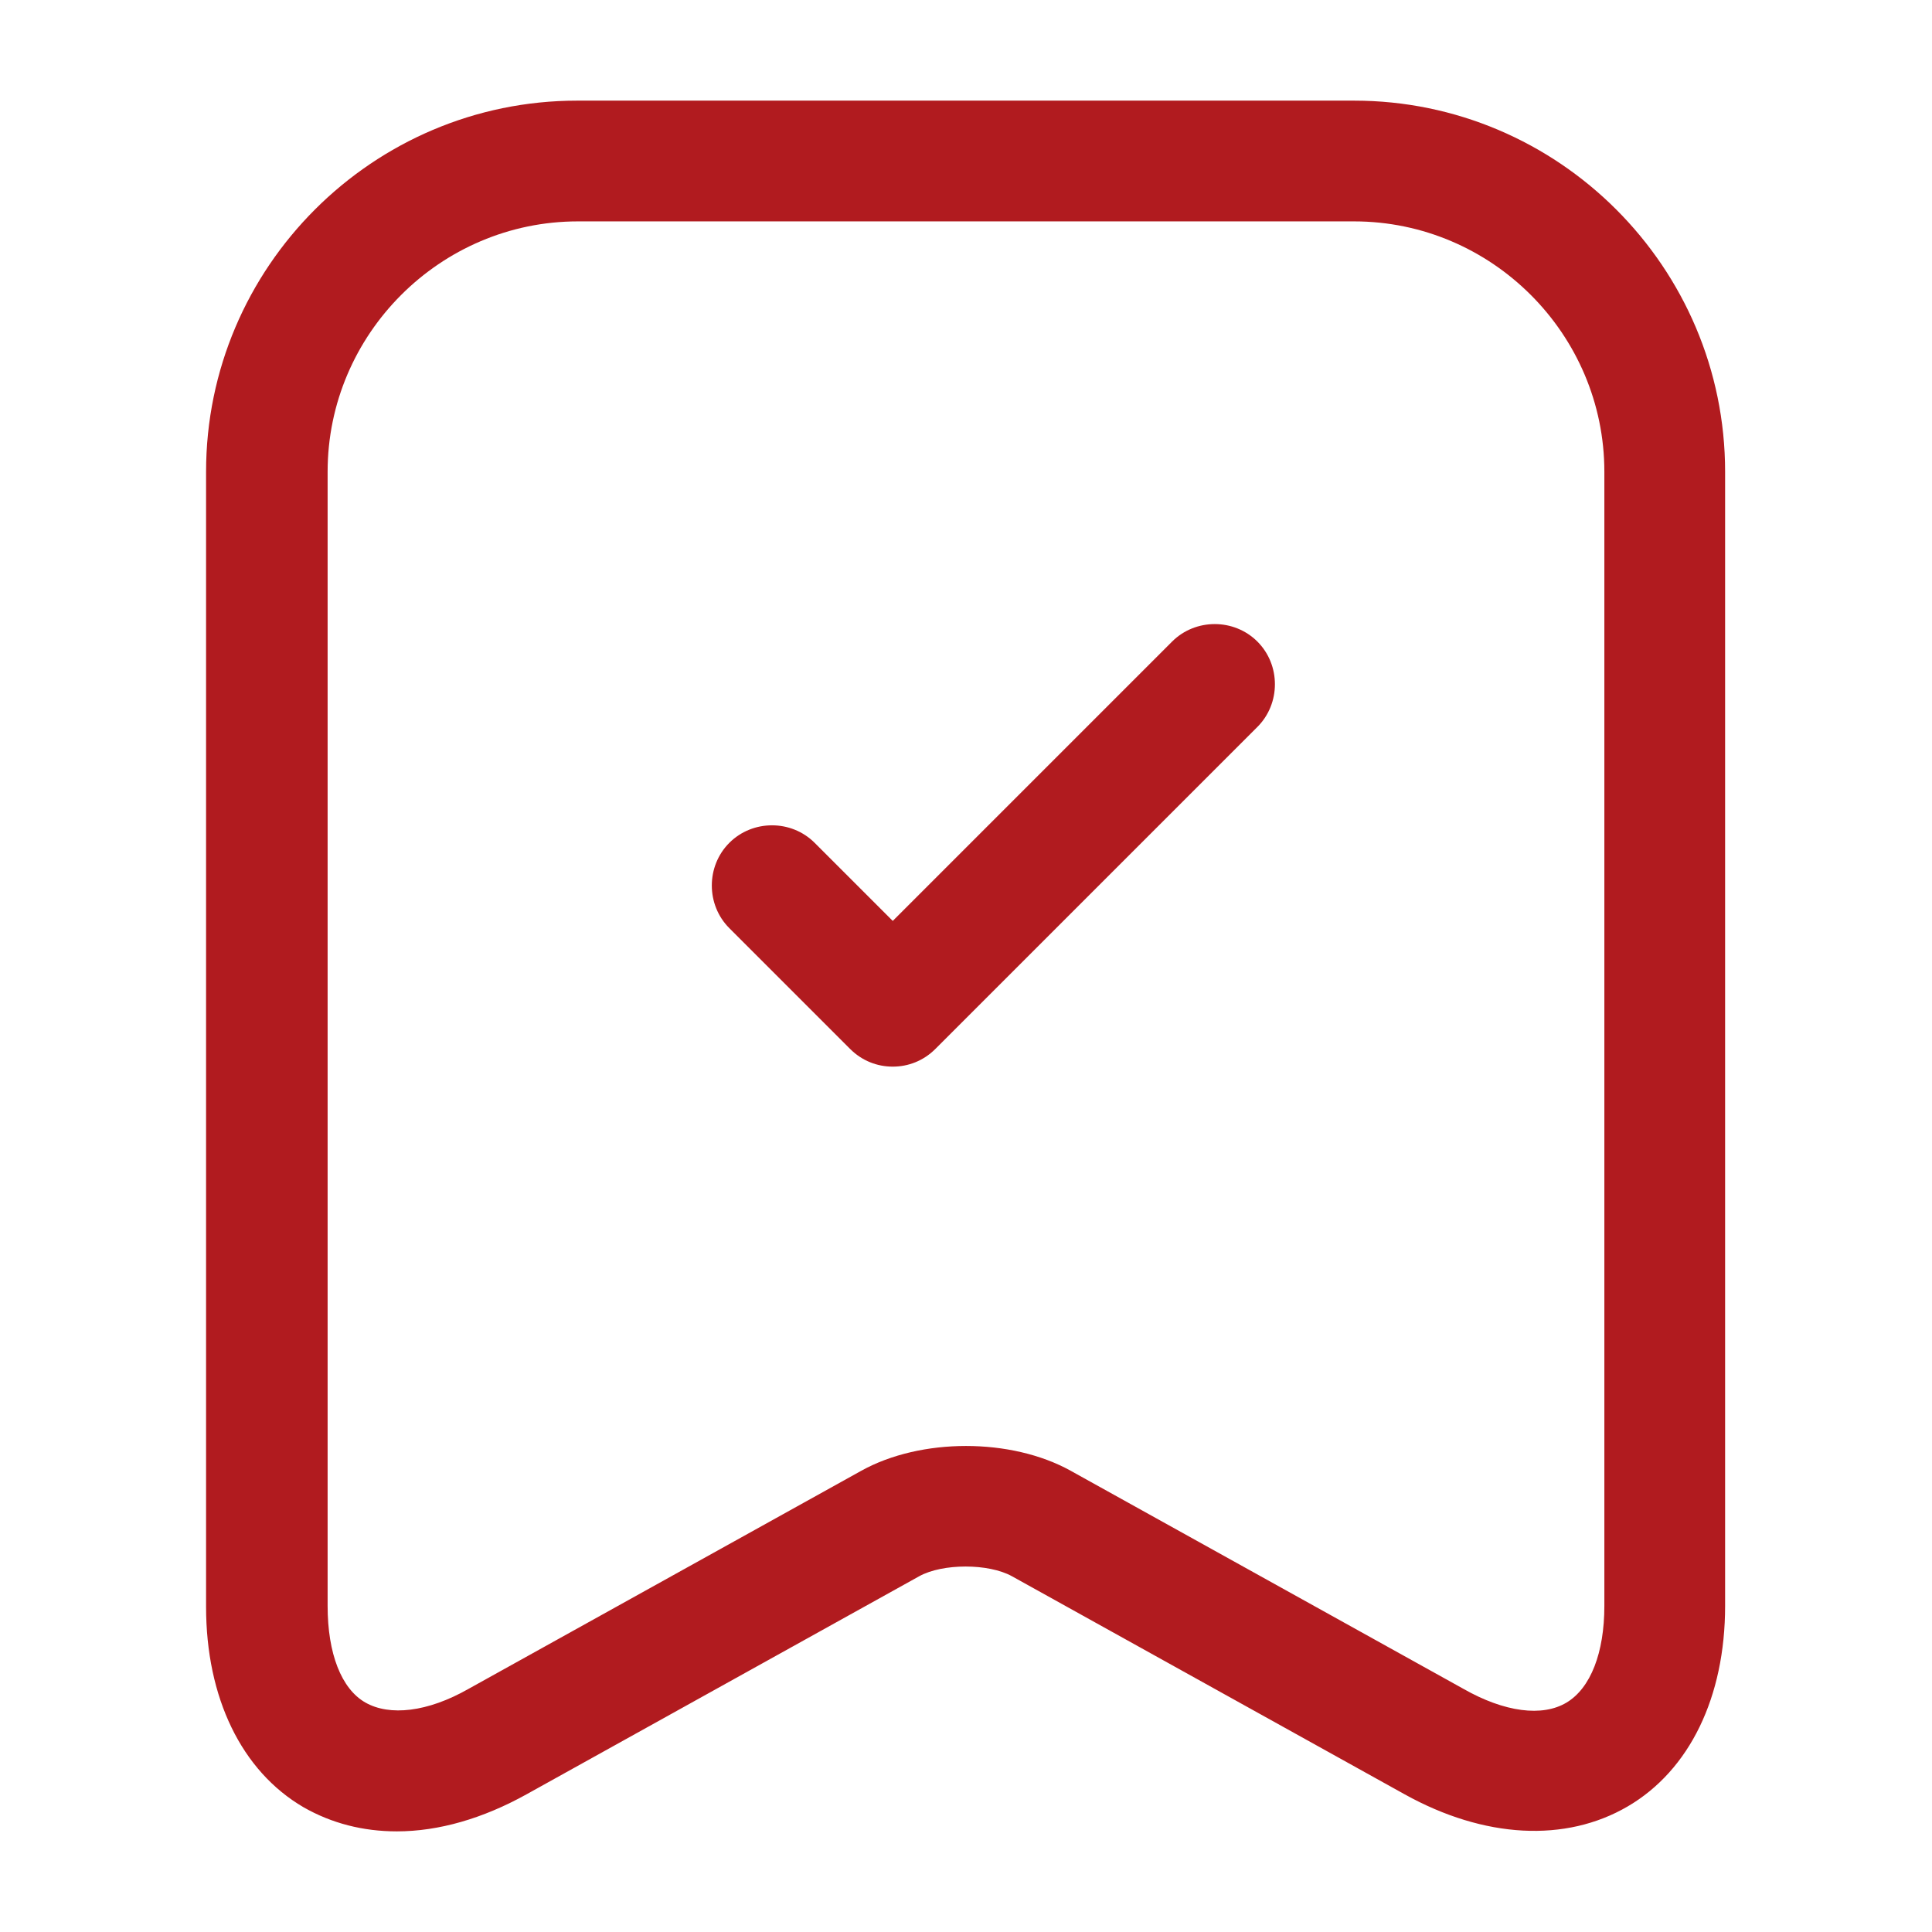 <svg width="80" height="80" viewBox="0 0 80 80" fill="none" xmlns="http://www.w3.org/2000/svg">
<path d="M16.433 75.833C15.033 75.833 13.733 75.5 12.566 74.833C10 73.333 8.533 70.3 8.533 66.533V19.533C8.533 11.067 15.433 4.167 23.9 4.167H56.066C64.533 4.167 71.433 11.067 71.433 19.533V66.5C71.433 70.267 69.966 73.3 67.4 74.8C64.833 76.3 61.467 76.133 58.166 74.3L41.9 65.267C40.933 64.733 39.033 64.733 38.066 65.267L21.8 74.3C20 75.3 18.166 75.833 16.433 75.833ZM23.933 9.167C18.233 9.167 13.566 13.833 13.566 19.533V66.5C13.566 68.467 14.133 69.933 15.133 70.5C16.133 71.067 17.7 70.9 19.4 69.933L35.666 60.9C38.133 59.533 41.867 59.533 44.333 60.9L60.6 69.933C62.3 70.9 63.867 71.1 64.867 70.5C65.867 69.9 66.433 68.433 66.433 66.5V19.533C66.433 13.833 61.767 9.167 56.066 9.167H23.933Z" fill="#B11B1F"/>
<path d="M36.967 44.167C36.333 44.167 35.7 43.933 35.2 43.433L30.2 38.433C29.233 37.467 29.233 35.867 30.2 34.9C31.167 33.933 32.767 33.933 33.733 34.9L36.967 38.133L48.533 26.567C49.5 25.6 51.1 25.6 52.067 26.567C53.033 27.533 53.033 29.133 52.067 30.1L38.733 43.433C38.233 43.933 37.6 44.167 36.967 44.167Z" fill="#B11B1F"/>
</svg>
